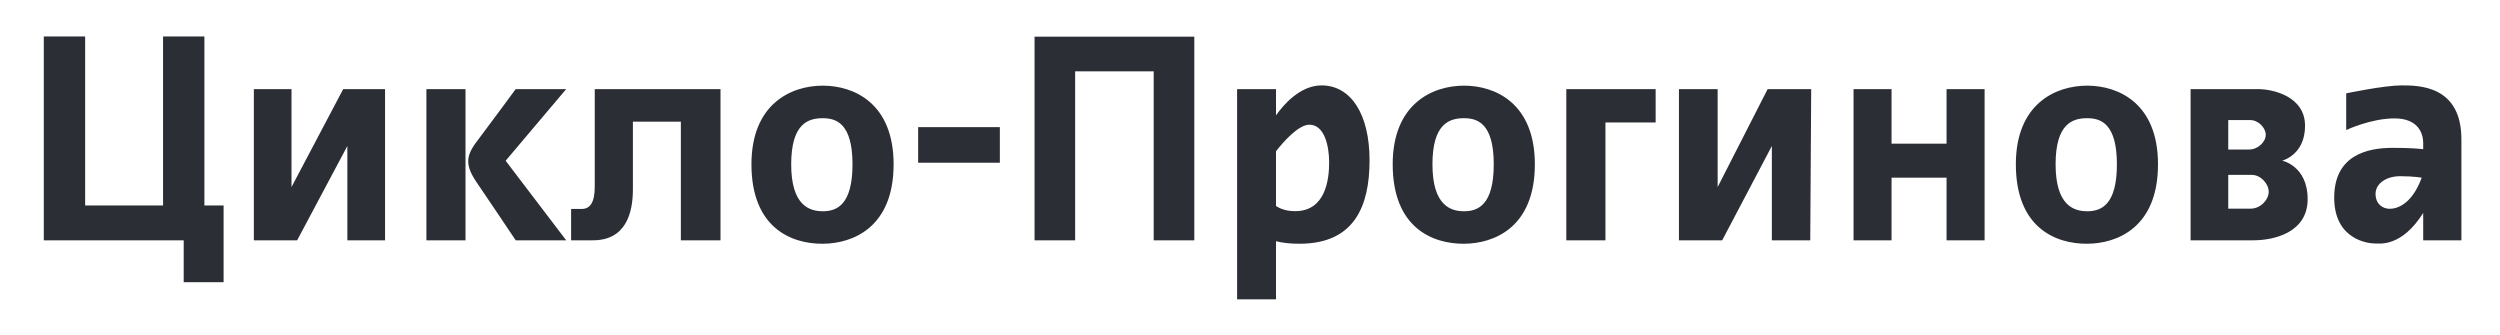 <svg xmlns="http://www.w3.org/2000/svg" viewBox="0 0 500 67" width="500" height="67">
	<path id="Path 2" fill-rule="evenodd" style="fill:#2c2e35" d="M492.28 27.86L492.28 48.06L484.64 48.06L484.64 42.59C480.28 49.53 475.82 48.69 474.85 48.69C473.86 48.69 466.84 48.06 466.84 39.54C466.84 31.01 473.49 29.57 478.51 29.57C482.17 29.57 483.95 29.75 484.64 29.84L484.64 28.57C484.64 26.75 483.68 23.68 478.92 23.68C474.15 23.68 469.24 26.01 469.24 26.01L469.24 18.67C469.24 18.67 476.81 17.08 480.28 17.08C483.75 17.08 492.28 17.08 492.28 27.86ZM484.34 35.54C484.34 35.54 482.79 35.24 480.02 35.24C477.25 35.24 475.11 36.72 475.11 38.76C475.11 40.8 476.52 41.76 477.96 41.76C479.4 41.76 482.39 40.87 484.34 35.54ZM461.53 39.83C461.53 46.51 454.81 48.06 450.67 48.06L438.12 48.06L438.12 17.82L451.56 17.82C454.66 17.82 461.01 19.3 461.01 25.16C461.01 31.01 456.43 32.13 456.43 32.13C456.43 32.13 461.53 33.16 461.53 39.83ZM445.65 29.9L449.82 29.9C451.6 29.9 453.15 28.38 453.15 26.96C453.15 25.53 451.63 24.01 450.04 24.01L445.65 24.01L445.65 29.9ZM453.74 38.35C453.74 36.72 452.1 34.98 450.39 34.98L445.65 34.98L445.65 41.73L450.15 41.73C452.06 41.73 453.74 39.99 453.74 38.35ZM389.31 17.82L396.92 17.82L396.92 48.06L389.31 48.06L389.31 35.54L378.31 35.54L378.31 48.06L370.71 48.06L370.71 17.82L378.31 17.82L378.31 28.74L389.31 28.74L389.31 17.82ZM313.26 17.82L331.13 17.82L331.13 24.49L321.09 24.49L321.09 48.06L313.26 48.06L313.26 17.82ZM273.91 32.05C273.91 41.29 270.85 48.75 259.88 48.75C257.98 48.75 256.45 48.56 255.2 48.24L255.2 59.87L247.42 59.87L247.42 17.82L255.2 17.82L255.2 23.07C256.65 21.02 259.98 17.08 264.31 17.08C270.17 17.08 273.91 22.81 273.91 32.05ZM265.83 32.5C265.83 29.09 264.85 24.94 261.88 24.94C259.63 24.94 256.56 28.52 255.2 30.25L255.2 41.19C256.09 41.8 257.32 42.23 259.04 42.23C265.1 42.23 265.83 35.91 265.83 32.5ZM206.91 7.34L238.86 7.34L238.86 48.06L230.74 48.06L230.74 14.26L215.03 14.26L215.03 48.06L206.91 48.06L206.91 7.34ZM431.6 32.86C431.6 45.55 423.38 48.72 417.44 48.75C411.12 48.79 403.17 45.55 403.17 32.86C403.17 20.76 411.12 17.13 417.44 17.13C423.66 17.13 431.6 20.63 431.6 32.86ZM423.38 32.86C423.38 24.67 420.12 23.64 417.44 23.64C414.56 23.64 411.12 24.67 411.12 32.86C411.12 41.03 414.69 42.25 417.44 42.25C420.2 42.25 423.38 41.03 423.38 32.86ZM306.97 32.86C306.97 45.55 298.75 48.72 292.81 48.75C286.49 48.79 278.54 45.55 278.54 32.86C278.54 20.76 286.49 17.13 292.81 17.13C299.03 17.13 306.97 20.63 306.97 32.86ZM298.75 32.86C298.75 24.67 295.49 23.64 292.81 23.64C289.93 23.64 286.49 24.67 286.49 32.86C286.49 41.03 290.06 42.25 292.81 42.25C295.57 42.25 298.75 41.03 298.75 32.86ZM178.72 32.86C178.72 45.55 170.5 48.72 164.56 48.75C158.24 48.79 150.29 45.55 150.29 32.86C150.29 20.76 158.24 17.13 164.56 17.13C170.78 17.13 178.72 20.63 178.72 32.86ZM170.5 32.86C170.5 24.67 167.24 23.64 164.56 23.64C161.68 23.64 158.24 24.67 158.24 32.86C158.24 41.03 161.81 42.25 164.56 42.25C167.32 42.25 170.5 41.03 170.5 32.86ZM183.63 25.43L199.97 25.43L199.97 32.55L183.63 32.55L183.63 25.43ZM118.95 17.82L144.1 17.82L144.1 48.06L136.17 48.06L136.17 24.34L126.58 24.34L126.58 37.88C126.58 42.57 125.19 48.06 118.6 48.06L114.22 48.06L114.22 41.79L116.34 41.79C117.98 41.79 118.95 40.55 118.95 37.34L118.95 17.82ZM113.24 17.82L101.13 32.15L113.24 48.06L103.14 48.06C103.14 48.06 96.79 38.58 95.52 36.75C92.96 33.09 93.1 31.21 95.47 28.15C96.78 26.45 103.14 17.82 103.14 17.82L113.24 17.82ZM85.28 17.82L93.1 17.82L93.1 48.06L85.28 48.06L85.28 17.82ZM353.53 17.82L362.24 17.82L362.05 48.06L354.37 48.06L354.37 29.2L344.44 48.06L335.79 48.06L335.79 17.82L343.53 17.82L343.53 37.41L353.53 17.82ZM68.64 17.82L77.01 17.82L77.01 48.06L69.47 48.06L69.47 29.2L59.43 48.06L50.77 48.06L50.77 17.82L58.3 17.82L58.3 37.41L68.64 17.82ZM40.88 41.09L44.72 41.09L44.72 56.44L36.74 56.44L36.74 48.06L8.76 48.06L8.76 7.29L17.03 7.29L17.03 41.09L32.61 41.09L32.61 7.29L40.88 7.29L40.88 41.09Z" />
</svg>